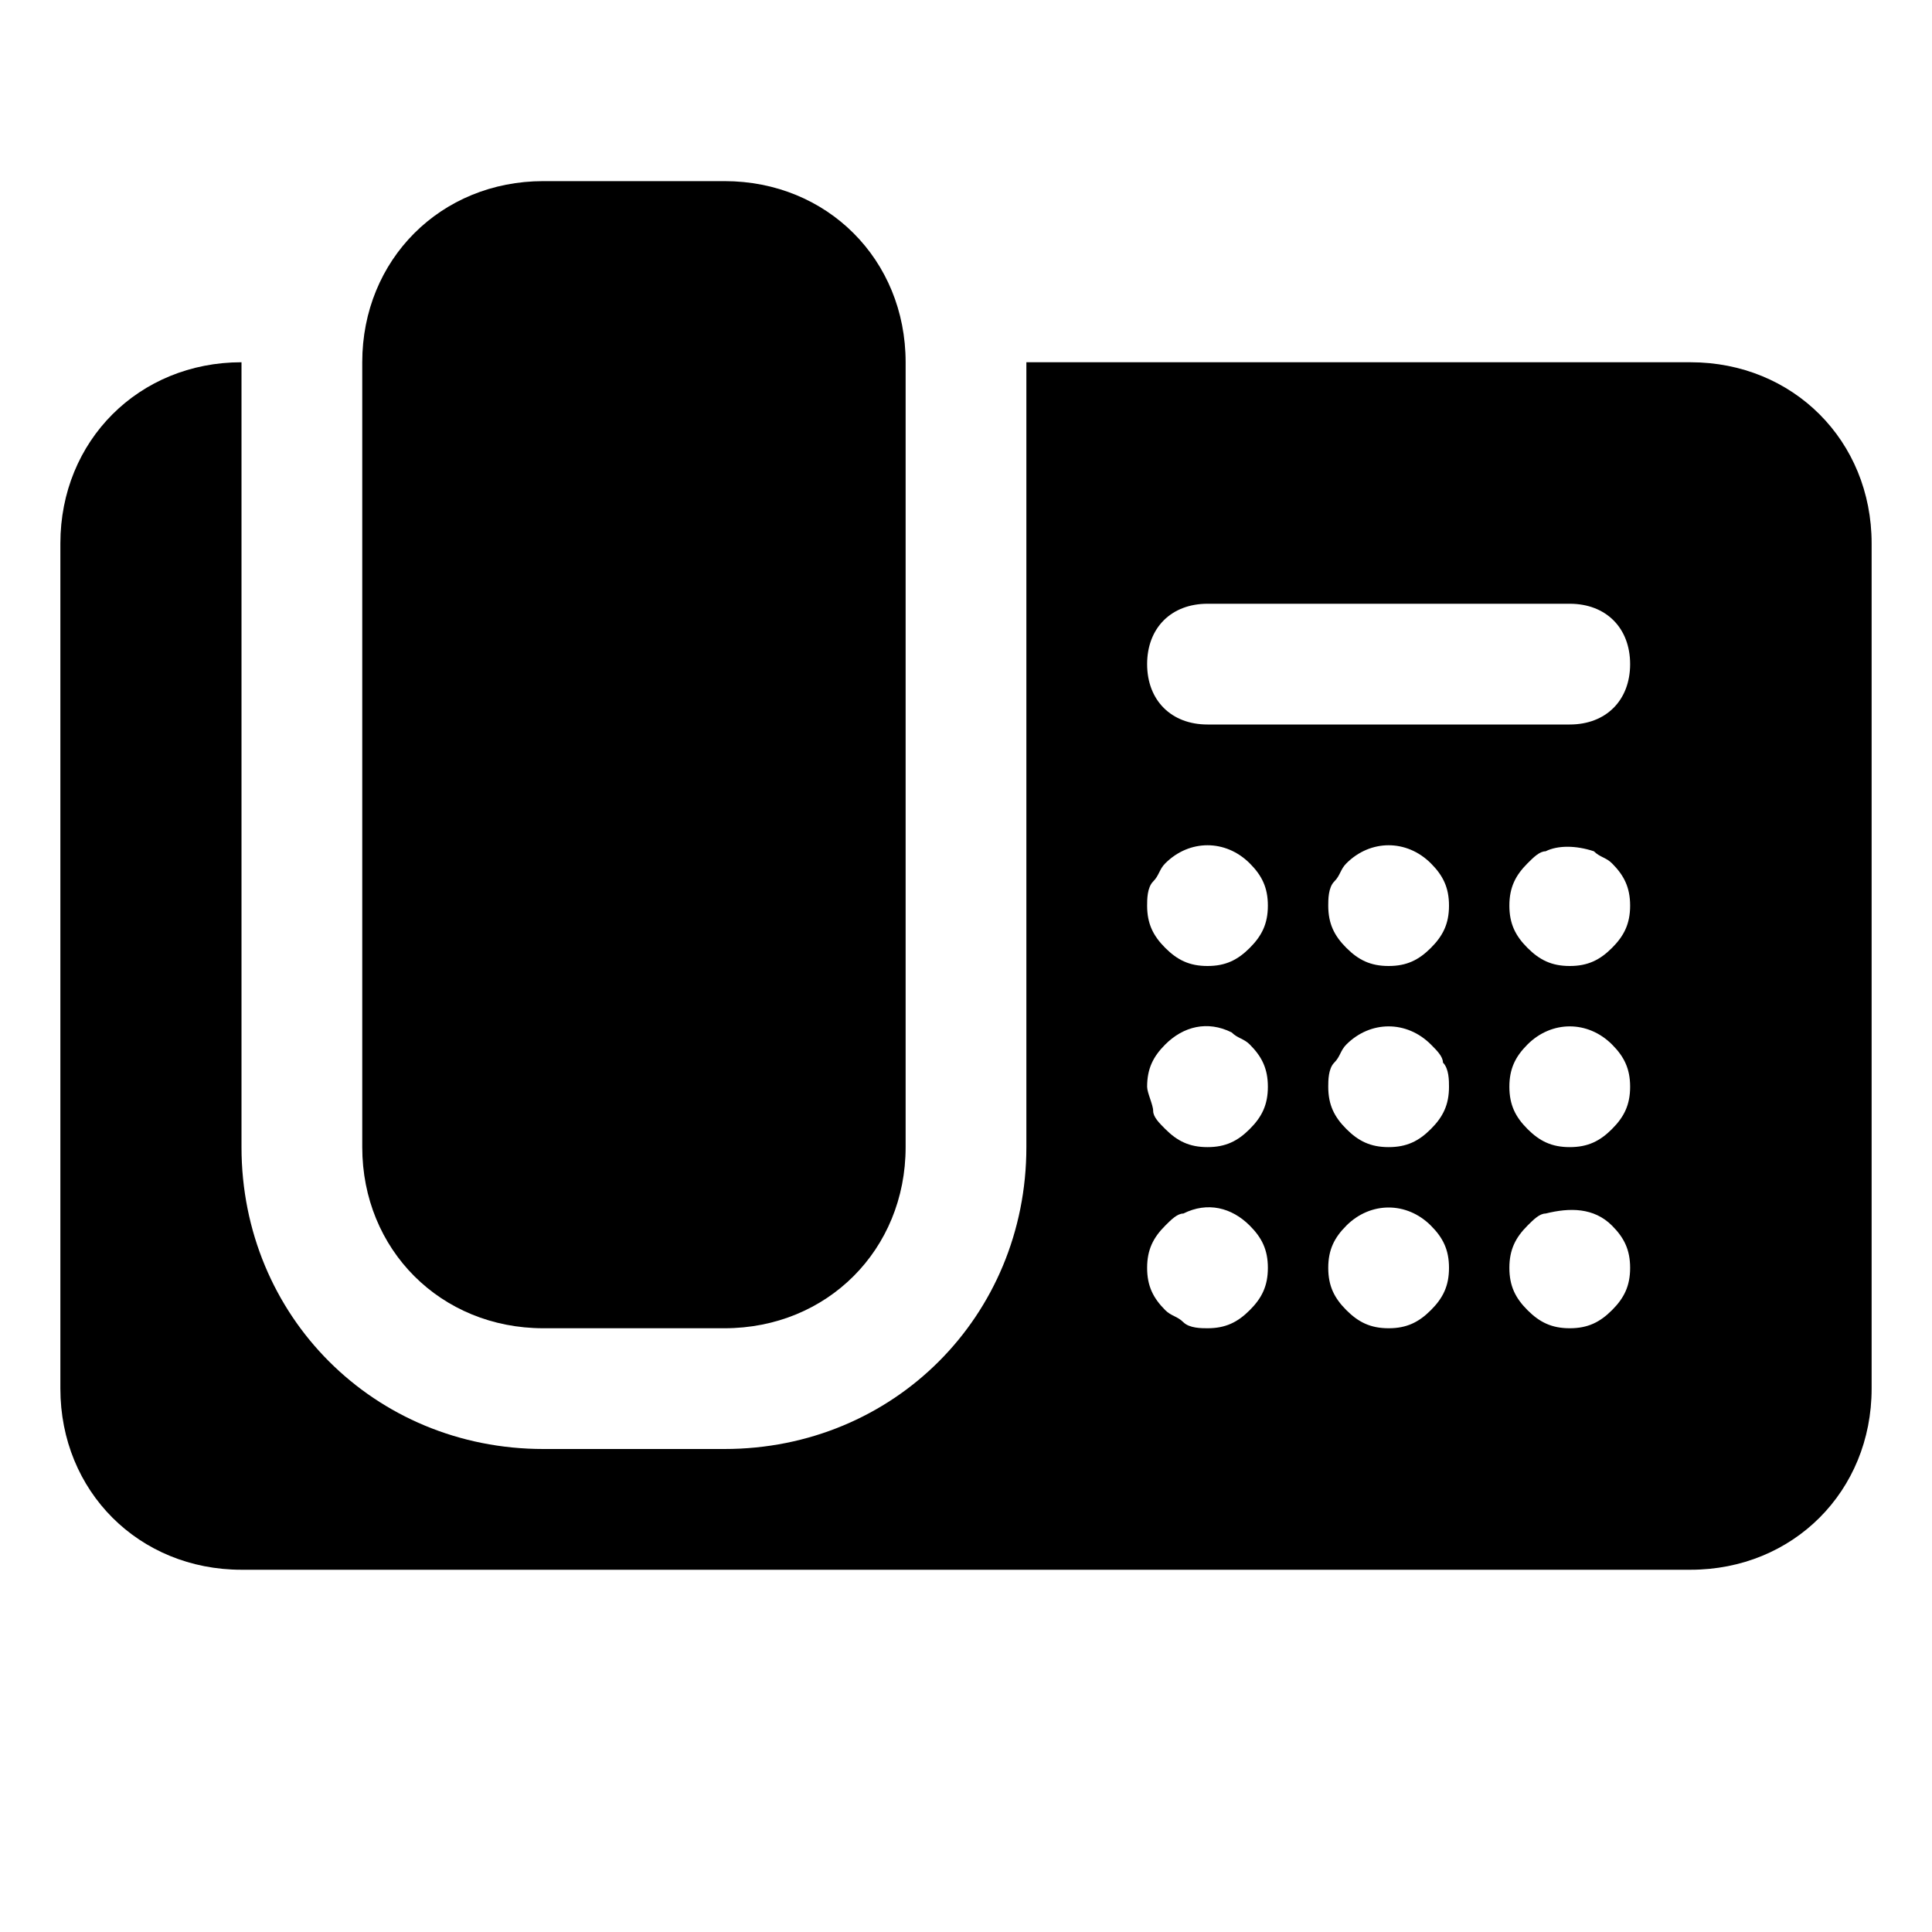 <?xml version="1.0" encoding="utf-8"?>


<svg version="1.1" id="Icons" xmlns="http://www.w3.org/2000/svg" xmlns:xlink="http://www.w3.org/1999/xlink" 
	 viewBox="0 0 32 32" xml:space="preserve">
<style type="text/css">
	.st0{fill:none;stroke:#000000;stroke-width:2;stroke-linecap:round;stroke-linejoin:round;stroke-miterlimit:10;}
</style>
<g>
	<path d="M9,22h3c1.7,0,3-1.3,3-3V6c0-1.7-1.3-3-3-3H9C7.3,3,6,4.3,6,6v13C6,20.7,7.3,22,9,22z"/>
	<path d="M28,6H17v13c0,2.8-2.2,5-5,5H9c-2.8,0-5-2.2-5-5V6C2.3,6,1,7.3,1,9v14c0,1.7,1.3,3,3,3h24c1.7,0,3-1.3,3-3V9
		C31,7.3,29.7,6,28,6z M20.7,21.7C20.5,21.9,20.3,22,20,22c-0.1,0-0.3,0-0.4-0.1c-0.1-0.1-0.2-0.1-0.3-0.2C19.1,21.5,19,21.3,19,21
		c0-0.3,0.1-0.5,0.3-0.7c0.1-0.1,0.2-0.2,0.3-0.2c0.4-0.2,0.8-0.1,1.1,0.2c0.2,0.2,0.3,0.4,0.3,0.7C21,21.3,20.9,21.5,20.7,21.7z
		 M20.7,18.7C20.5,18.9,20.3,19,20,19c-0.3,0-0.5-0.1-0.7-0.3c-0.1-0.1-0.2-0.2-0.2-0.3c0-0.1-0.1-0.3-0.1-0.4
		c0-0.3,0.1-0.5,0.3-0.7c0.3-0.3,0.7-0.4,1.1-0.2c0.1,0.1,0.2,0.1,0.3,0.2c0.2,0.2,0.3,0.4,0.3,0.7C21,18.3,20.9,18.5,20.7,18.7z
		 M20.7,15.7C20.5,15.9,20.3,16,20,16c-0.3,0-0.5-0.1-0.7-0.3C19.1,15.5,19,15.3,19,15c0-0.1,0-0.3,0.1-0.4c0.1-0.1,0.1-0.2,0.2-0.3
		c0.4-0.4,1-0.4,1.4,0c0.2,0.2,0.3,0.4,0.3,0.7C21,15.3,20.9,15.5,20.7,15.7z M23.7,21.7C23.5,21.9,23.3,22,23,22
		c-0.3,0-0.5-0.1-0.7-0.3C22.1,21.5,22,21.3,22,21c0-0.3,0.1-0.5,0.3-0.7c0.4-0.4,1-0.4,1.4,0c0.2,0.2,0.3,0.4,0.3,0.7
		C24,21.3,23.9,21.5,23.7,21.7z M23.7,18.7C23.5,18.9,23.3,19,23,19c-0.3,0-0.5-0.1-0.7-0.3C22.1,18.5,22,18.3,22,18
		c0-0.1,0-0.3,0.1-0.4c0.1-0.1,0.1-0.2,0.2-0.3c0.4-0.4,1-0.4,1.4,0c0.1,0.1,0.2,0.2,0.2,0.3C24,17.7,24,17.9,24,18
		C24,18.3,23.9,18.5,23.7,18.7z M23.7,15.7C23.5,15.9,23.3,16,23,16c-0.3,0-0.5-0.1-0.7-0.3C22.1,15.5,22,15.3,22,15
		c0-0.1,0-0.3,0.1-0.4c0.1-0.1,0.1-0.2,0.2-0.3c0.4-0.4,1-0.4,1.4,0c0.2,0.2,0.3,0.4,0.3,0.7C24,15.3,23.9,15.5,23.7,15.7z
		 M26.7,21.7C26.5,21.9,26.3,22,26,22c-0.3,0-0.5-0.1-0.7-0.3C25.1,21.5,25,21.3,25,21c0-0.3,0.1-0.5,0.3-0.7
		c0.1-0.1,0.2-0.2,0.3-0.2c0.4-0.1,0.8-0.1,1.1,0.2c0.2,0.2,0.3,0.4,0.3,0.7C27,21.3,26.9,21.5,26.7,21.7z M26.7,18.7
		C26.5,18.9,26.3,19,26,19c-0.3,0-0.5-0.1-0.7-0.3C25.1,18.5,25,18.3,25,18c0-0.3,0.1-0.5,0.3-0.7c0.4-0.4,1-0.4,1.4,0
		c0.2,0.2,0.3,0.4,0.3,0.7C27,18.3,26.9,18.5,26.7,18.7z M26.7,15.7C26.5,15.9,26.3,16,26,16c-0.3,0-0.5-0.1-0.7-0.3
		C25.1,15.5,25,15.3,25,15c0-0.3,0.1-0.5,0.3-0.7c0.1-0.1,0.2-0.2,0.3-0.2c0.2-0.1,0.5-0.1,0.8,0c0.1,0.1,0.2,0.1,0.3,0.2
		c0.2,0.2,0.3,0.4,0.3,0.7C27,15.3,26.9,15.5,26.7,15.7z M26,12h-6c-0.6,0-1-0.4-1-1s0.4-1,1-1h6c0.6,0,1,0.4,1,1S26.6,12,26,12z"/>
</g>
</svg>